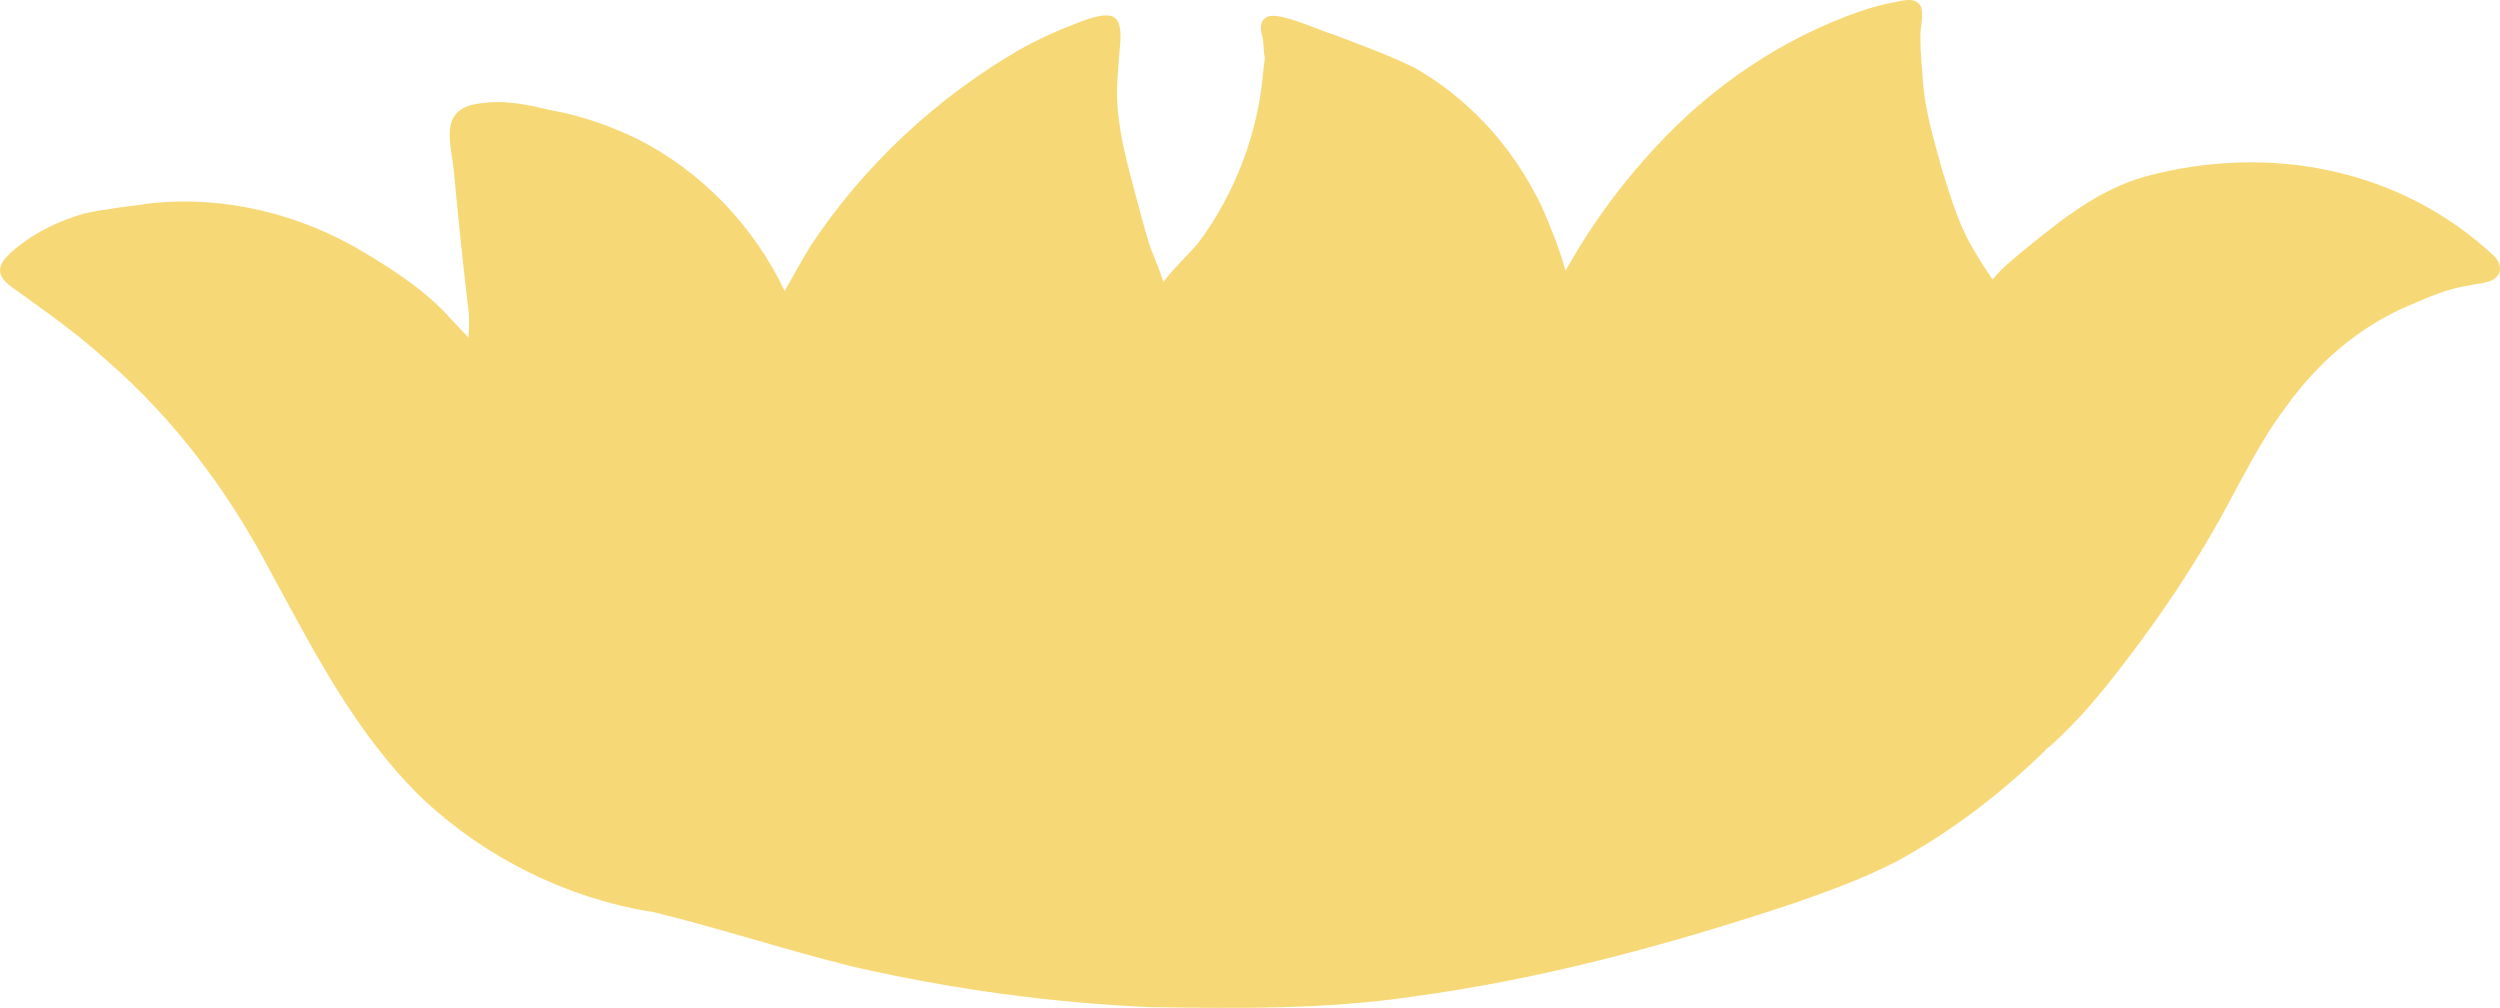 <?xml version="1.0" encoding="UTF-8"?> <svg xmlns="http://www.w3.org/2000/svg" viewBox="0 0 570.00 229.80" data-guides="{&quot;vertical&quot;:[],&quot;horizontal&quot;:[]}"><defs></defs><path fill="#f6d976" stroke="none" fill-opacity="1" stroke-width="1" stroke-opacity="1" alignment-baseline="" baseline-shift="" class="st15" id="tSvg12d2fc9c5e4" title="Path 3" d="M568.652 58.364C547.128 38.253 517.159 32.662 489.076 40.263C478.521 43.187 469.844 50.215 461.497 57.006C459.018 59.095 456.336 61.169 454.311 63.747C452.246 60.71 450.281 57.613 448.562 54.368C446.083 49.499 444.522 44.219 442.892 39.018C441.144 32.701 439.198 26.375 438.541 19.831C438.255 15.968 437.81 12.106 437.854 8.229C437.81 6.046 438.605 3.774 438.037 1.641C436.936 -0.883 433.819 0.154 431.735 0.539C429.132 1.048 426.579 1.729 424.075 2.589C406.211 8.807 390.199 19.732 377.402 33.61C369.89 41.695 363.341 50.56 357.839 60.147C357.558 60.675 357.246 61.199 356.93 61.718C355.567 56.68 353.562 51.805 351.502 47.034C348.075 40.026 343.669 33.408 338.261 27.772C333.638 22.957 328.329 18.719 322.501 15.445C316.56 12.496 310.272 10.289 304.094 7.893C300.814 6.999 291.337 2.391 288.803 3.908C287.005 4.836 287.425 6.999 287.884 8.6C288.156 10.101 288.042 11.662 288.383 13.148C288.309 14.156 288.136 15.168 288.018 16.166C286.892 30.212 281.706 43.952 273.305 55.262C270.736 58.364 267.669 61.031 265.254 64.266C264.454 61.732 263.407 59.288 262.434 56.818C261.056 52.936 260.108 48.585 258.932 44.57C257.09 37.566 255.11 30.543 254.725 23.273C254.497 19.302 255.036 15.341 255.273 11.385C256.127 3.418 254.374 2.1 246.847 4.762C241.701 6.693 236.638 8.906 231.877 11.666C213.173 22.606 196.855 37.917 184.869 55.974C182.814 59.317 180.952 62.77 178.996 66.172C178.962 66.227 178.932 66.286 178.897 66.345C171.859 51.484 159.902 38.998 145.174 31.615C138.784 28.538 132.225 26.281 125.201 25.046C120.011 23.787 114.667 22.7 109.318 23.594C99.45 24.844 103.105 33.19 103.569 40.05C104.576 50.58 105.629 61.105 106.913 71.605C106.982 73.403 106.947 75.181 106.809 76.974C105.559 75.64 104.31 74.307 103.055 72.983C97.4 66.553 90.234 61.866 82.949 57.505C68.468 48.802 51.266 44.56 34.404 46.348C29.312 47.084 24.156 47.582 19.133 48.699C12.97 50.452 7.003 53.474 2.242 57.796C-3.057 62.779 2.198 64.938 6.021 67.852C12.387 72.376 18.669 77.028 24.457 82.278C39.496 95.376 51.552 111.359 60.922 128.916C71.185 147.734 80.978 167.405 96.664 182.395C110.73 195.523 129.034 204.669 148.078 207.815C148.261 207.83 148.449 207.85 148.637 207.875C148.651 207.875 148.661 207.88 148.676 207.885C164.081 211.609 179.258 216.666 194.692 220.449C216.892 225.507 239.606 228.658 262.36 229.626C262.368 229.626 262.377 229.626 262.385 229.626C282.19 229.927 302.138 230.154 321.78 227.265C351.552 223.274 380.573 215.397 409.031 205.929C417.002 203.148 425.013 200.224 432.535 196.352C444.882 189.596 456.227 180.933 466.288 171.124C466.377 170.996 466.451 170.872 466.515 170.744C466.732 170.645 466.945 170.517 467.127 170.349C473.854 164.486 479.485 157.537 484.878 150.46C492.499 140.498 499.788 129.697 505.952 118.683C510.852 109.882 515.198 100.705 521.292 92.64C528.444 82.673 537.961 74.396 549.326 69.63C553.667 67.778 558.003 65.802 562.71 65.14C564.982 64.513 568.014 64.78 569.57 62.745C570.494 61.283 569.793 59.48 568.652 58.364Z"></path></svg> 